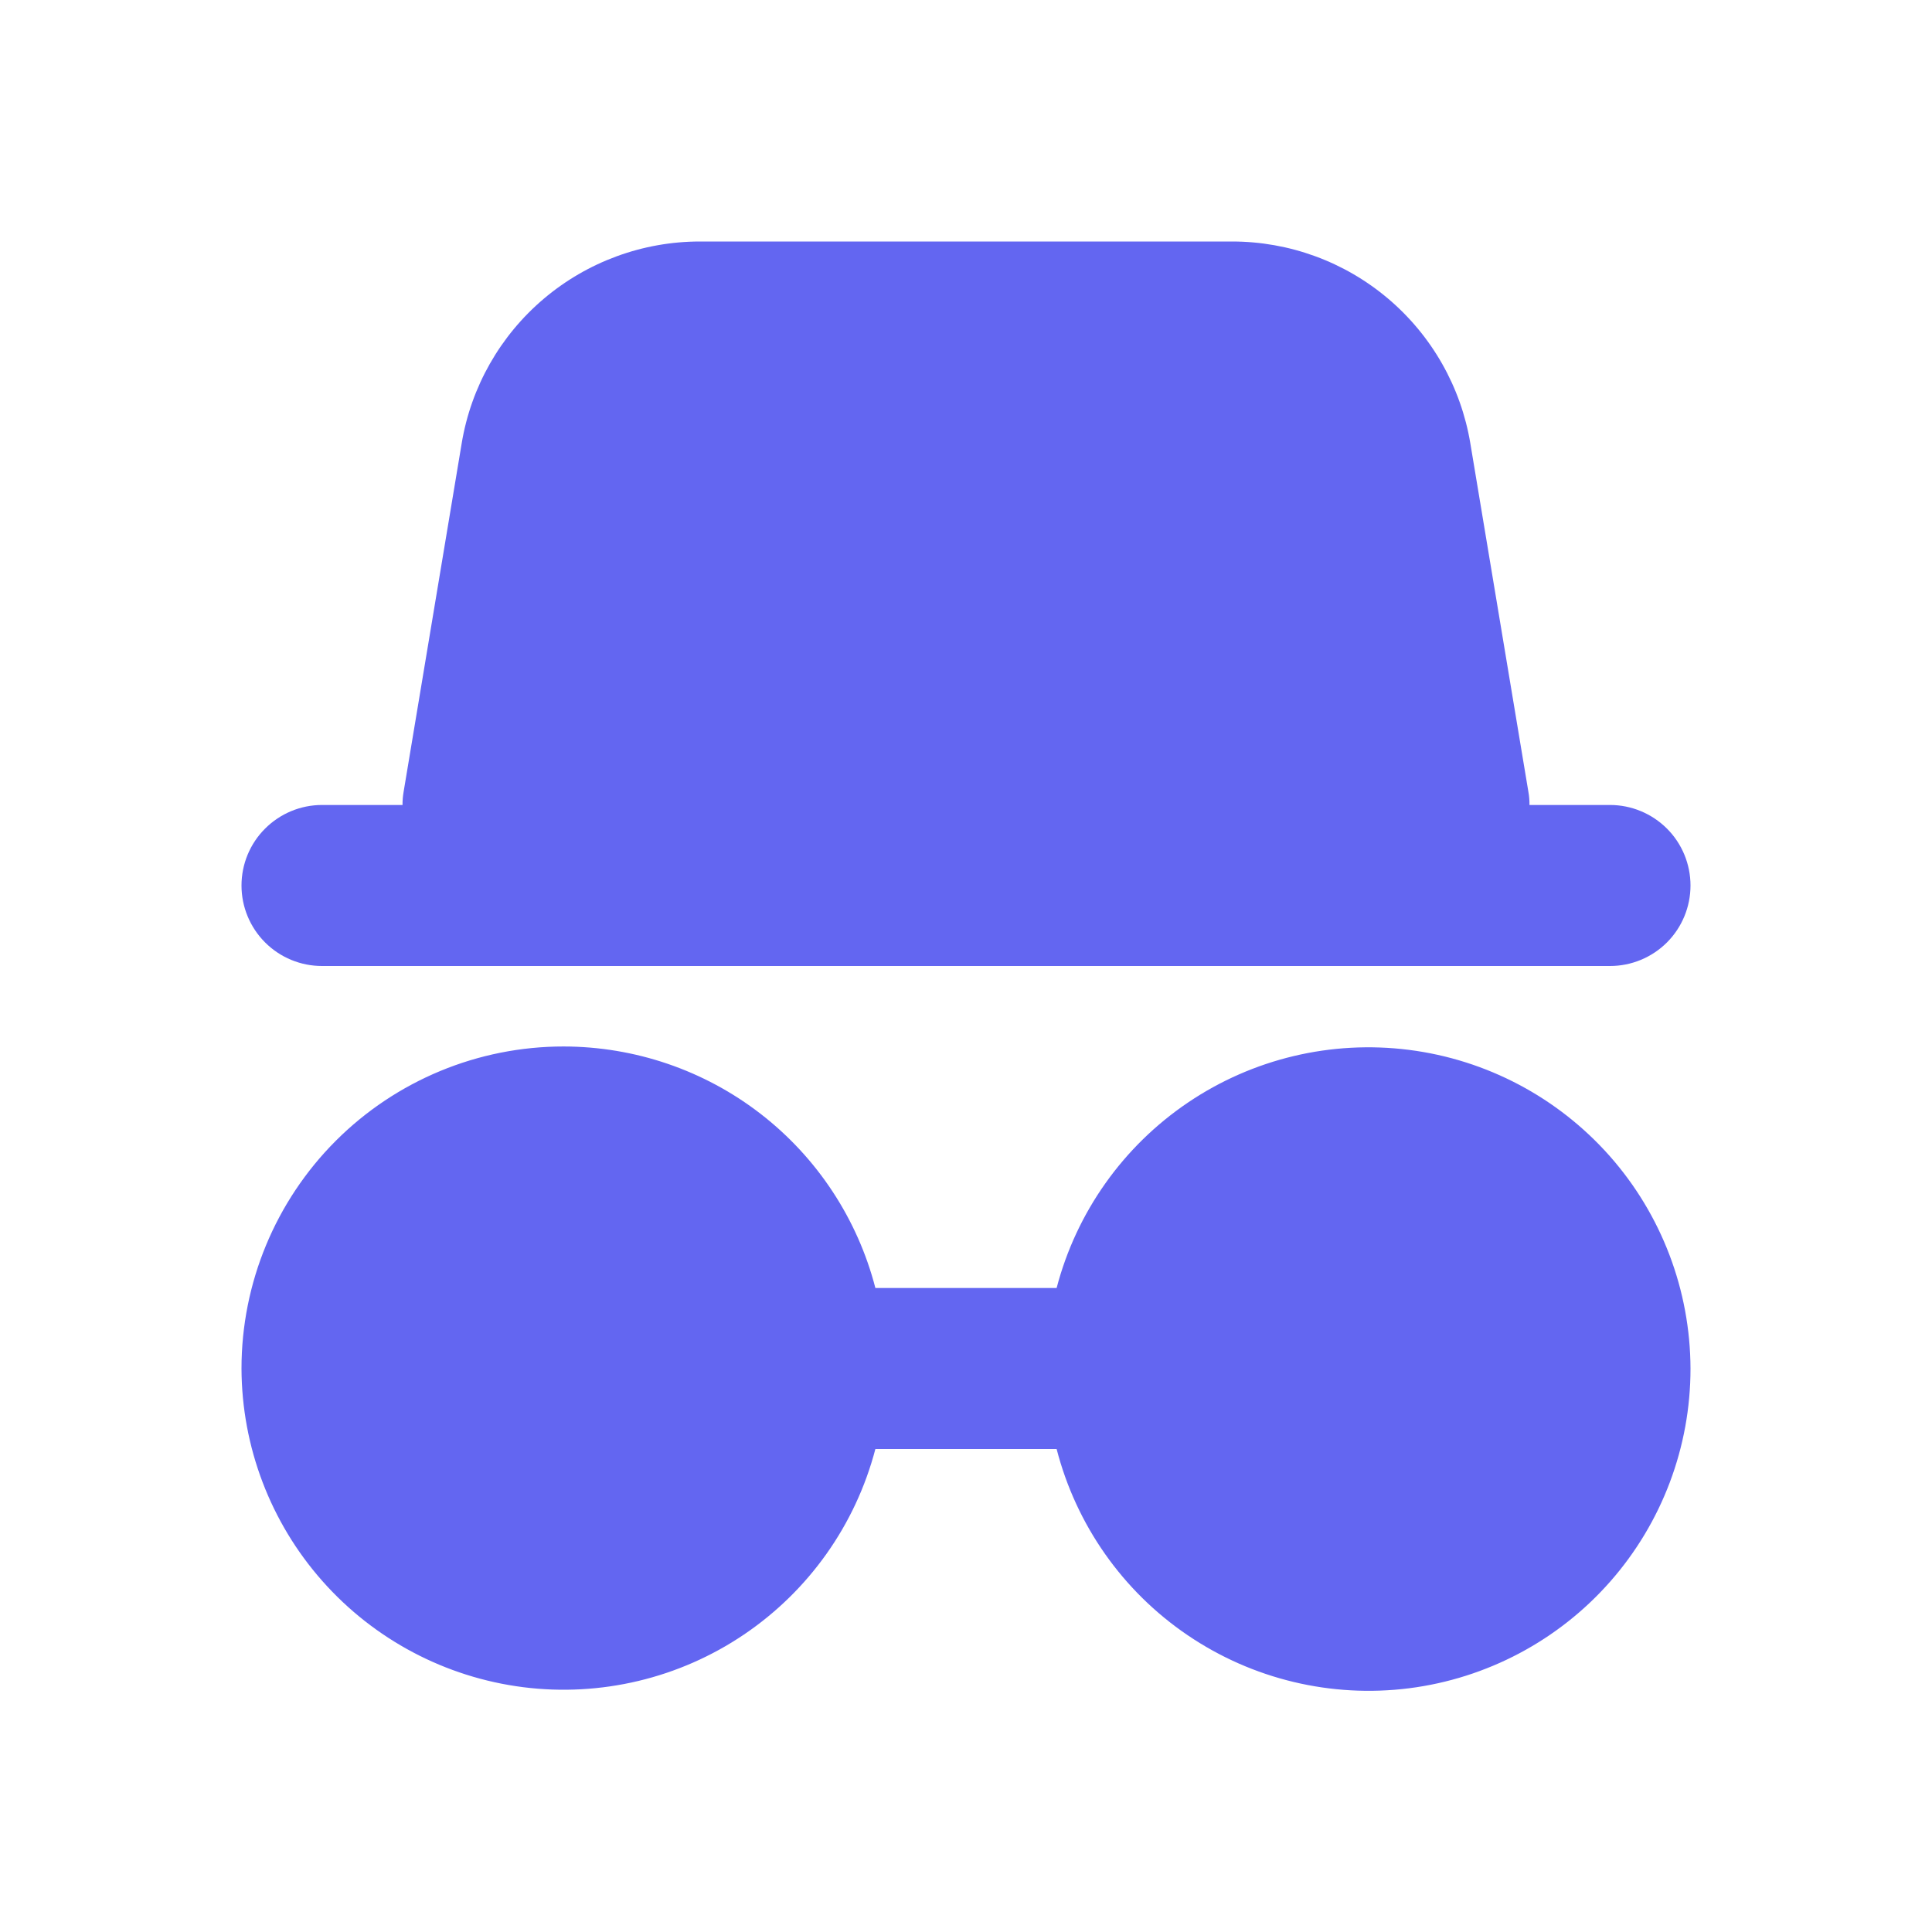 <?xml version="1.0" encoding="UTF-8"?> <svg xmlns="http://www.w3.org/2000/svg" width="32" height="32" viewBox="0 0 32 32" fill="none"> <g clip-path="url(#clip0_155_1640)"> <path fill-rule="evenodd" clip-rule="evenodd" d="M6.685 13.115C6.673 13.187 6.666 13.26 6.667 13.333H5.333C4.98 13.333 4.641 13.474 4.391 13.724C4.14 13.974 4 14.313 4 14.667C4 15.02 4.14 15.359 4.391 15.61C4.641 15.86 4.98 16 5.333 16H26.667C27.02 16 27.359 15.86 27.61 15.61C27.86 15.359 28 15.02 28 14.667C28 14.313 27.86 13.974 27.61 13.724C27.359 13.474 27.02 13.333 26.667 13.333H25.333C25.334 13.26 25.328 13.187 25.315 13.115L24.353 7.341C24.197 6.407 23.715 5.559 22.992 4.947C22.27 4.335 21.354 4 20.407 4H11.593C10.646 4 9.73 4.336 9.007 4.948C8.284 5.56 7.802 6.408 7.647 7.343L6.685 13.115ZM9.333 17.333C10.516 17.334 11.665 17.726 12.6 18.45C13.535 19.174 14.203 20.189 14.499 21.333H17.501C17.829 20.079 18.602 18.988 19.676 18.262C20.749 17.536 22.05 17.226 23.336 17.389C24.622 17.552 25.804 18.178 26.663 19.149C27.521 20.12 27.996 21.371 28 22.667C28.001 23.966 27.528 25.221 26.67 26.196C25.812 27.171 24.627 27.799 23.339 27.963C22.05 28.126 20.746 27.814 19.671 27.084C18.596 26.355 17.825 25.258 17.501 24H14.499C14.171 25.254 13.398 26.346 12.324 27.072C11.251 27.798 9.949 28.108 8.664 27.945C7.378 27.781 6.196 27.156 5.337 26.184C4.479 25.213 4.004 23.963 4 22.667C4 21.252 4.562 19.896 5.562 18.895C6.562 17.895 7.919 17.333 9.333 17.333Z" fill="#6366F1"></path> </g> <defs> <clipPath id="clip0_155_1640"> <rect width="32" height="32" fill="white"></rect> </clipPath> </defs> </svg> 
